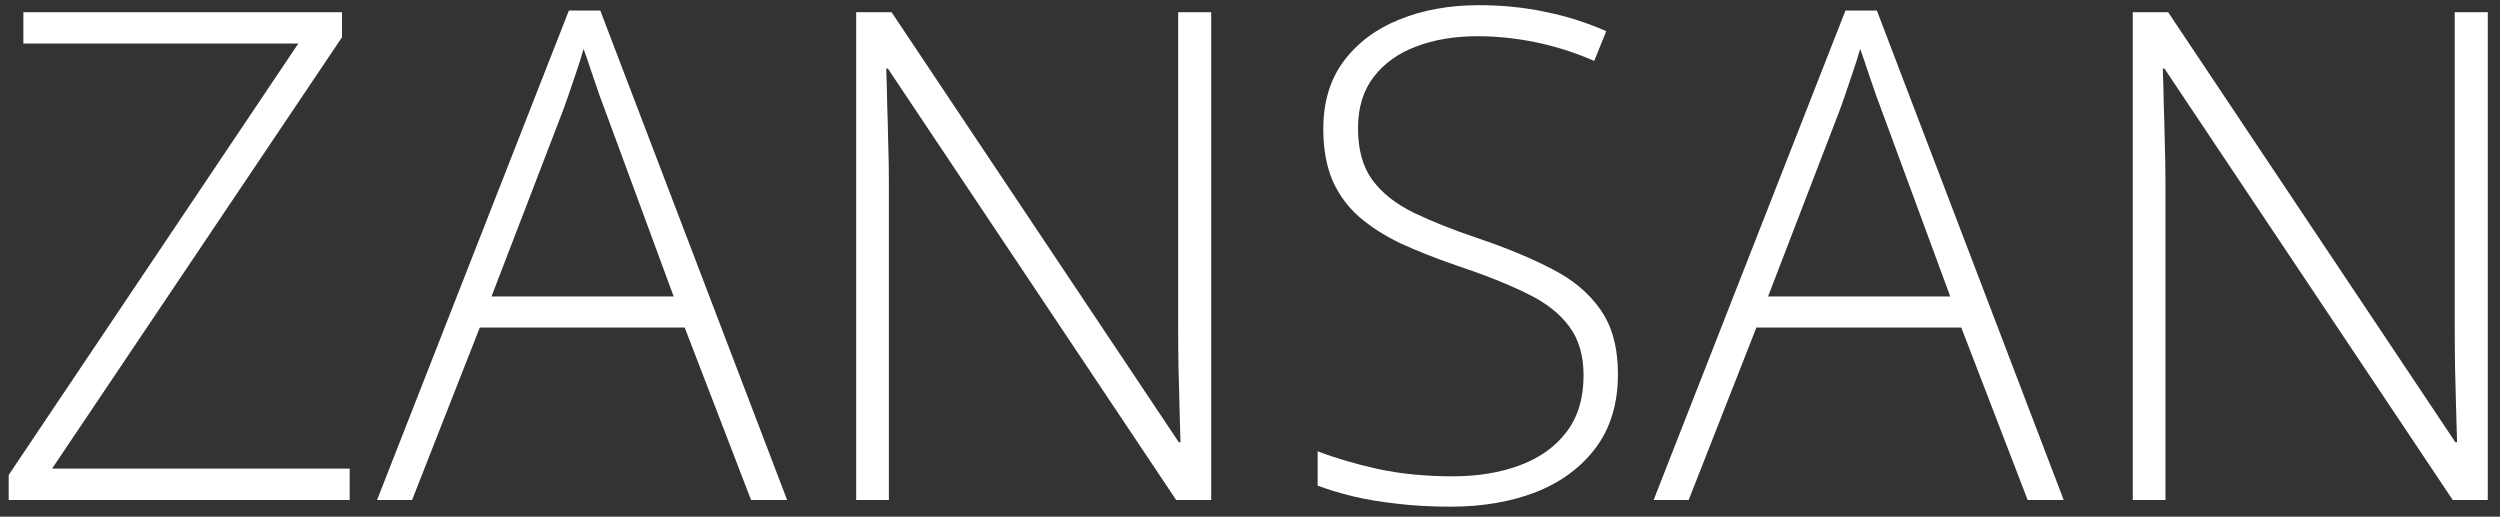 <?xml version="1.0" encoding="UTF-8"?> <svg xmlns="http://www.w3.org/2000/svg" width="150" height="31" viewBox="0 0 150 31" fill="none"><rect x="0" y="0" width="150" height="31" fill="#333333" stroke="none"/><path d="M20.981 30H0.521V28.498L17.898 2.613H1.402V0.731H20.521V2.233L3.124 28.118H20.981V30ZM45.065 30L41.081 19.65H28.789L24.725 30H22.623L34.134 0.631H36.016L47.227 30H45.065ZM40.42 17.788L36.377 6.817C36.27 6.537 36.136 6.177 35.976 5.736C35.829 5.296 35.669 4.829 35.496 4.335C35.335 3.841 35.175 3.374 35.015 2.934C34.882 3.401 34.735 3.868 34.575 4.335C34.415 4.802 34.261 5.256 34.114 5.696C33.967 6.123 33.827 6.51 33.694 6.857L29.49 17.788H40.42ZM72.672 30H70.57L53.273 4.115H53.173C53.2 4.835 53.22 5.569 53.233 6.317C53.26 7.051 53.28 7.812 53.293 8.599C53.32 9.373 53.333 10.174 53.333 11.002V30H51.371V0.731H53.493L70.73 26.537H70.83C70.817 25.949 70.797 25.269 70.77 24.495C70.757 23.721 70.737 22.926 70.71 22.112C70.697 21.298 70.69 20.531 70.69 19.81V0.731H72.672V30ZM97.076 22.453C97.076 24.201 96.635 25.669 95.754 26.857C94.874 28.031 93.679 28.919 92.171 29.52C90.663 30.107 88.954 30.4 87.046 30.4C85.858 30.4 84.777 30.34 83.803 30.22C82.842 30.113 81.968 29.967 81.18 29.78C80.406 29.593 79.699 29.379 79.058 29.139V27.077C80.099 27.477 81.3 27.831 82.662 28.138C84.036 28.432 85.531 28.579 87.146 28.579C88.668 28.579 90.016 28.358 91.19 27.918C92.378 27.477 93.312 26.81 93.993 25.916C94.673 25.022 95.014 23.894 95.014 22.533C95.014 21.331 94.727 20.351 94.153 19.59C93.592 18.816 92.745 18.155 91.61 17.608C90.476 17.047 89.048 16.48 87.326 15.906C86.125 15.492 85.031 15.059 84.043 14.605C83.069 14.138 82.234 13.604 81.54 13.003C80.847 12.389 80.313 11.655 79.939 10.801C79.579 9.934 79.398 8.913 79.398 7.738C79.398 6.123 79.805 4.769 80.62 3.674C81.447 2.567 82.561 1.732 83.963 1.172C85.378 0.598 86.966 0.311 88.728 0.311C90.129 0.311 91.457 0.444 92.711 0.711C93.979 0.965 95.201 1.352 96.375 1.873L95.654 3.654C94.48 3.147 93.305 2.773 92.131 2.533C90.956 2.293 89.795 2.173 88.647 2.173C87.273 2.173 86.045 2.38 84.964 2.793C83.896 3.194 83.049 3.801 82.421 4.615C81.794 5.429 81.481 6.457 81.481 7.698C81.481 8.979 81.767 10.014 82.341 10.801C82.928 11.589 83.756 12.243 84.824 12.763C85.905 13.284 87.179 13.791 88.647 14.285C90.382 14.872 91.877 15.492 93.132 16.146C94.386 16.787 95.354 17.601 96.035 18.589C96.729 19.576 97.076 20.864 97.076 22.453ZM121.66 30L117.676 19.65H105.384L101.32 30H99.218L110.729 0.631H112.611L123.822 30H121.66ZM117.015 17.788L112.971 6.817C112.864 6.537 112.731 6.177 112.571 5.736C112.424 5.296 112.264 4.829 112.09 4.335C111.93 3.841 111.77 3.374 111.61 2.934C111.476 3.401 111.33 3.868 111.169 4.335C111.009 4.802 110.856 5.256 110.709 5.696C110.562 6.123 110.422 6.51 110.289 6.857L106.084 17.788H117.015ZM149.267 30H147.165L129.868 4.115H129.768C129.794 4.835 129.814 5.569 129.828 6.317C129.854 7.051 129.874 7.812 129.888 8.599C129.914 9.373 129.928 10.174 129.928 11.002V30H127.966V0.731H130.088L147.325 26.537H147.425C147.411 25.949 147.391 25.269 147.365 24.495C147.351 23.721 147.331 22.926 147.305 22.112C147.291 21.298 147.285 20.531 147.285 19.81V0.731H149.267V30Z" fill="white"></path></svg> 